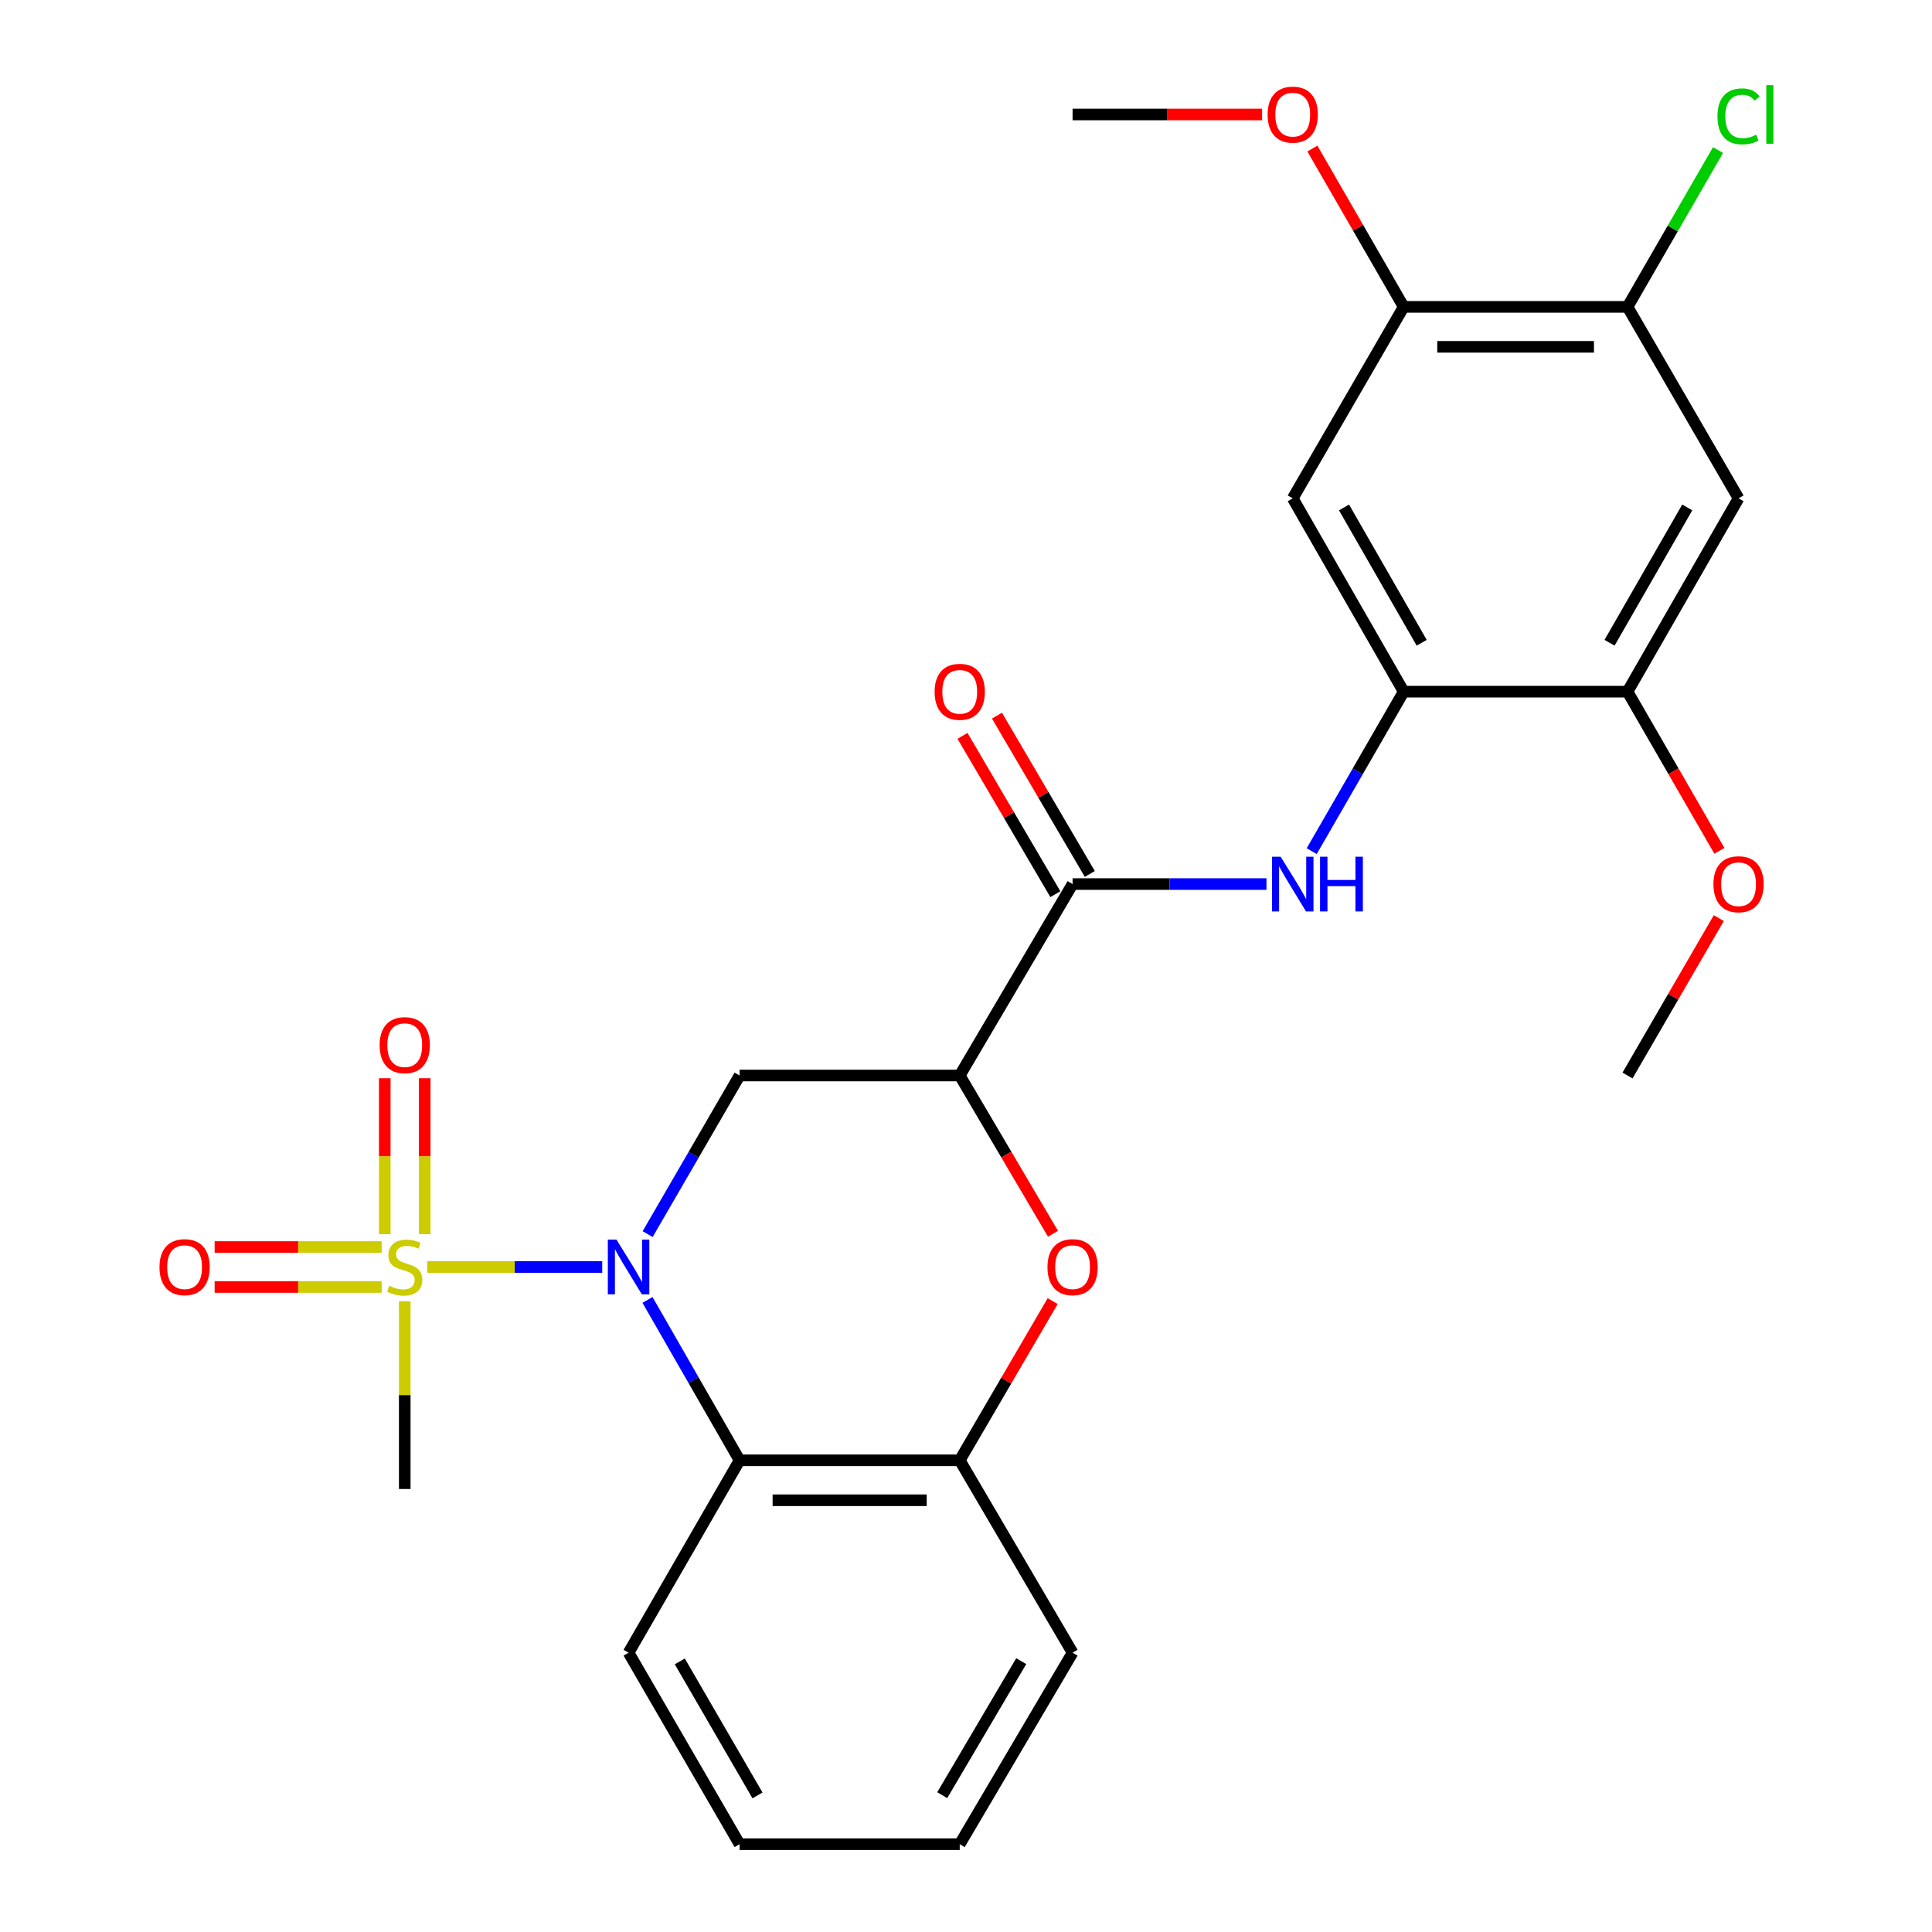 <?xml version='1.0' encoding='iso-8859-1'?>
<svg version='1.1' baseProfile='full'
              xmlns='http://www.w3.org/2000/svg'
                      xmlns:rdkit='http://www.rdkit.org/xml'
                      xmlns:xlink='http://www.w3.org/1999/xlink'
                  xml:space='preserve'
width='1000px' height='1000px' viewBox='0 0 1000 1000'>
<!-- END OF HEADER -->
<rect style='opacity:1.0;fill:#FFFFFF;stroke:none' width='1000' height='1000' x='0' y='0'> </rect>
<path class='bond-0' d='M 311.715,655.796 L 266.423,655.796' style='fill:none;fill-rule:evenodd;stroke:#0000FF;stroke-width:6px;stroke-linecap:butt;stroke-linejoin:miter;stroke-opacity:1' />
<path class='bond-0' d='M 266.423,655.796 L 221.131,655.796' style='fill:none;fill-rule:evenodd;stroke:#CCCC00;stroke-width:6px;stroke-linecap:butt;stroke-linejoin:miter;stroke-opacity:1' />
<path class='bond-2' d='M 335.22,638.772 L 359.014,597.726' style='fill:none;fill-rule:evenodd;stroke:#0000FF;stroke-width:6px;stroke-linecap:butt;stroke-linejoin:miter;stroke-opacity:1' />
<path class='bond-2' d='M 359.014,597.726 L 382.808,556.68' style='fill:none;fill-rule:evenodd;stroke:#000000;stroke-width:6px;stroke-linecap:butt;stroke-linejoin:miter;stroke-opacity:1' />
<path class='bond-3' d='M 335.139,672.841 L 358.973,714.347' style='fill:none;fill-rule:evenodd;stroke:#0000FF;stroke-width:6px;stroke-linecap:butt;stroke-linejoin:miter;stroke-opacity:1' />
<path class='bond-3' d='M 358.973,714.347 L 382.808,755.854' style='fill:none;fill-rule:evenodd;stroke:#000000;stroke-width:6px;stroke-linecap:butt;stroke-linejoin:miter;stroke-opacity:1' />
<path class='bond-14' d='M 197.567,645.456 L 154.333,645.456' style='fill:none;fill-rule:evenodd;stroke:#CCCC00;stroke-width:6px;stroke-linecap:butt;stroke-linejoin:miter;stroke-opacity:1' />
<path class='bond-14' d='M 154.333,645.456 L 111.098,645.456' style='fill:none;fill-rule:evenodd;stroke:#FF0000;stroke-width:6px;stroke-linecap:butt;stroke-linejoin:miter;stroke-opacity:1' />
<path class='bond-14' d='M 197.567,666.136 L 154.333,666.136' style='fill:none;fill-rule:evenodd;stroke:#CCCC00;stroke-width:6px;stroke-linecap:butt;stroke-linejoin:miter;stroke-opacity:1' />
<path class='bond-14' d='M 154.333,666.136 L 111.098,666.136' style='fill:none;fill-rule:evenodd;stroke:#FF0000;stroke-width:6px;stroke-linecap:butt;stroke-linejoin:miter;stroke-opacity:1' />
<path class='bond-15' d='M 219.836,638.803 L 219.836,598.447' style='fill:none;fill-rule:evenodd;stroke:#CCCC00;stroke-width:6px;stroke-linecap:butt;stroke-linejoin:miter;stroke-opacity:1' />
<path class='bond-15' d='M 219.836,598.447 L 219.836,558.091' style='fill:none;fill-rule:evenodd;stroke:#FF0000;stroke-width:6px;stroke-linecap:butt;stroke-linejoin:miter;stroke-opacity:1' />
<path class='bond-15' d='M 199.156,638.803 L 199.156,598.447' style='fill:none;fill-rule:evenodd;stroke:#CCCC00;stroke-width:6px;stroke-linecap:butt;stroke-linejoin:miter;stroke-opacity:1' />
<path class='bond-15' d='M 199.156,598.447 L 199.156,558.091' style='fill:none;fill-rule:evenodd;stroke:#FF0000;stroke-width:6px;stroke-linecap:butt;stroke-linejoin:miter;stroke-opacity:1' />
<path class='bond-17' d='M 209.496,673.549 L 209.496,722.123' style='fill:none;fill-rule:evenodd;stroke:#CCCC00;stroke-width:6px;stroke-linecap:butt;stroke-linejoin:miter;stroke-opacity:1' />
<path class='bond-17' d='M 209.496,722.123 L 209.496,770.698' style='fill:none;fill-rule:evenodd;stroke:#000000;stroke-width:6px;stroke-linecap:butt;stroke-linejoin:miter;stroke-opacity:1' />
<path class='bond-1' d='M 496.756,556.68 L 382.808,556.68' style='fill:none;fill-rule:evenodd;stroke:#000000;stroke-width:6px;stroke-linecap:butt;stroke-linejoin:miter;stroke-opacity:1' />
<path class='bond-5' d='M 496.756,556.68 L 555.166,457.588' style='fill:none;fill-rule:evenodd;stroke:#000000;stroke-width:6px;stroke-linecap:butt;stroke-linejoin:miter;stroke-opacity:1' />
<path class='bond-27' d='M 496.756,556.68 L 520.894,597.64' style='fill:none;fill-rule:evenodd;stroke:#000000;stroke-width:6px;stroke-linecap:butt;stroke-linejoin:miter;stroke-opacity:1' />
<path class='bond-27' d='M 520.894,597.64 L 545.032,638.6' style='fill:none;fill-rule:evenodd;stroke:#FF0000;stroke-width:6px;stroke-linecap:butt;stroke-linejoin:miter;stroke-opacity:1' />
<path class='bond-7' d='M 382.808,755.854 L 496.756,755.854' style='fill:none;fill-rule:evenodd;stroke:#000000;stroke-width:6px;stroke-linecap:butt;stroke-linejoin:miter;stroke-opacity:1' />
<path class='bond-7' d='M 399.9,776.534 L 479.664,776.534' style='fill:none;fill-rule:evenodd;stroke:#000000;stroke-width:6px;stroke-linecap:butt;stroke-linejoin:miter;stroke-opacity:1' />
<path class='bond-21' d='M 382.808,755.854 L 325.351,855.441' style='fill:none;fill-rule:evenodd;stroke:#000000;stroke-width:6px;stroke-linecap:butt;stroke-linejoin:miter;stroke-opacity:1' />
<path class='bond-4' d='M 544.859,673.453 L 520.808,714.653' style='fill:none;fill-rule:evenodd;stroke:#FF0000;stroke-width:6px;stroke-linecap:butt;stroke-linejoin:miter;stroke-opacity:1' />
<path class='bond-4' d='M 520.808,714.653 L 496.756,755.854' style='fill:none;fill-rule:evenodd;stroke:#000000;stroke-width:6px;stroke-linecap:butt;stroke-linejoin:miter;stroke-opacity:1' />
<path class='bond-6' d='M 555.166,457.588 L 605.346,457.588' style='fill:none;fill-rule:evenodd;stroke:#000000;stroke-width:6px;stroke-linecap:butt;stroke-linejoin:miter;stroke-opacity:1' />
<path class='bond-6' d='M 605.346,457.588 L 655.526,457.588' style='fill:none;fill-rule:evenodd;stroke:#0000FF;stroke-width:6px;stroke-linecap:butt;stroke-linejoin:miter;stroke-opacity:1' />
<path class='bond-16' d='M 564.085,452.356 L 540.055,411.386' style='fill:none;fill-rule:evenodd;stroke:#000000;stroke-width:6px;stroke-linecap:butt;stroke-linejoin:miter;stroke-opacity:1' />
<path class='bond-16' d='M 540.055,411.386 L 516.025,370.416' style='fill:none;fill-rule:evenodd;stroke:#FF0000;stroke-width:6px;stroke-linecap:butt;stroke-linejoin:miter;stroke-opacity:1' />
<path class='bond-16' d='M 546.247,462.819 L 522.217,421.849' style='fill:none;fill-rule:evenodd;stroke:#000000;stroke-width:6px;stroke-linecap:butt;stroke-linejoin:miter;stroke-opacity:1' />
<path class='bond-16' d='M 522.217,421.849 L 498.187,380.878' style='fill:none;fill-rule:evenodd;stroke:#FF0000;stroke-width:6px;stroke-linecap:butt;stroke-linejoin:miter;stroke-opacity:1' />
<path class='bond-8' d='M 678.938,440.553 L 702.743,399.277' style='fill:none;fill-rule:evenodd;stroke:#0000FF;stroke-width:6px;stroke-linecap:butt;stroke-linejoin:miter;stroke-opacity:1' />
<path class='bond-8' d='M 702.743,399.277 L 726.548,358.001' style='fill:none;fill-rule:evenodd;stroke:#000000;stroke-width:6px;stroke-linecap:butt;stroke-linejoin:miter;stroke-opacity:1' />
<path class='bond-22' d='M 496.756,755.854 L 555.166,855.441' style='fill:none;fill-rule:evenodd;stroke:#000000;stroke-width:6px;stroke-linecap:butt;stroke-linejoin:miter;stroke-opacity:1' />
<path class='bond-9' d='M 726.548,358.001 L 669.114,257.943' style='fill:none;fill-rule:evenodd;stroke:#000000;stroke-width:6px;stroke-linecap:butt;stroke-linejoin:miter;stroke-opacity:1' />
<path class='bond-9' d='M 735.869,332.697 L 695.665,262.656' style='fill:none;fill-rule:evenodd;stroke:#000000;stroke-width:6px;stroke-linecap:butt;stroke-linejoin:miter;stroke-opacity:1' />
<path class='bond-11' d='M 726.548,358.001 L 842.403,358.001' style='fill:none;fill-rule:evenodd;stroke:#000000;stroke-width:6px;stroke-linecap:butt;stroke-linejoin:miter;stroke-opacity:1' />
<path class='bond-13' d='M 669.114,257.943 L 726.548,158.838' style='fill:none;fill-rule:evenodd;stroke:#000000;stroke-width:6px;stroke-linecap:butt;stroke-linejoin:miter;stroke-opacity:1' />
<path class='bond-10' d='M 899.872,257.943 L 842.403,358.001' style='fill:none;fill-rule:evenodd;stroke:#000000;stroke-width:6px;stroke-linecap:butt;stroke-linejoin:miter;stroke-opacity:1' />
<path class='bond-10' d='M 873.318,262.652 L 833.091,332.692' style='fill:none;fill-rule:evenodd;stroke:#000000;stroke-width:6px;stroke-linecap:butt;stroke-linejoin:miter;stroke-opacity:1' />
<path class='bond-12' d='M 899.872,257.943 L 842.403,158.838' style='fill:none;fill-rule:evenodd;stroke:#000000;stroke-width:6px;stroke-linecap:butt;stroke-linejoin:miter;stroke-opacity:1' />
<path class='bond-19' d='M 842.403,358.001 L 866.176,399.197' style='fill:none;fill-rule:evenodd;stroke:#000000;stroke-width:6px;stroke-linecap:butt;stroke-linejoin:miter;stroke-opacity:1' />
<path class='bond-19' d='M 866.176,399.197 L 889.949,440.393' style='fill:none;fill-rule:evenodd;stroke:#FF0000;stroke-width:6px;stroke-linecap:butt;stroke-linejoin:miter;stroke-opacity:1' />
<path class='bond-18' d='M 842.403,158.838 L 865.824,118.252' style='fill:none;fill-rule:evenodd;stroke:#000000;stroke-width:6px;stroke-linecap:butt;stroke-linejoin:miter;stroke-opacity:1' />
<path class='bond-18' d='M 865.824,118.252 L 889.245,77.666' style='fill:none;fill-rule:evenodd;stroke:#00CC00;stroke-width:6px;stroke-linecap:butt;stroke-linejoin:miter;stroke-opacity:1' />
<path class='bond-29' d='M 842.403,158.838 L 726.548,158.838' style='fill:none;fill-rule:evenodd;stroke:#000000;stroke-width:6px;stroke-linecap:butt;stroke-linejoin:miter;stroke-opacity:1' />
<path class='bond-29' d='M 825.025,179.519 L 743.926,179.519' style='fill:none;fill-rule:evenodd;stroke:#000000;stroke-width:6px;stroke-linecap:butt;stroke-linejoin:miter;stroke-opacity:1' />
<path class='bond-20' d='M 726.548,158.838 L 702.916,117.862' style='fill:none;fill-rule:evenodd;stroke:#000000;stroke-width:6px;stroke-linecap:butt;stroke-linejoin:miter;stroke-opacity:1' />
<path class='bond-20' d='M 702.916,117.862 L 679.284,76.885' style='fill:none;fill-rule:evenodd;stroke:#FF0000;stroke-width:6px;stroke-linecap:butt;stroke-linejoin:miter;stroke-opacity:1' />
<path class='bond-24' d='M 889.651,475.211 L 866.027,515.946' style='fill:none;fill-rule:evenodd;stroke:#FF0000;stroke-width:6px;stroke-linecap:butt;stroke-linejoin:miter;stroke-opacity:1' />
<path class='bond-24' d='M 866.027,515.946 L 842.403,556.68' style='fill:none;fill-rule:evenodd;stroke:#000000;stroke-width:6px;stroke-linecap:butt;stroke-linejoin:miter;stroke-opacity:1' />
<path class='bond-23' d='M 653.266,59.251 L 604.216,59.251' style='fill:none;fill-rule:evenodd;stroke:#FF0000;stroke-width:6px;stroke-linecap:butt;stroke-linejoin:miter;stroke-opacity:1' />
<path class='bond-23' d='M 604.216,59.251 L 555.166,59.251' style='fill:none;fill-rule:evenodd;stroke:#000000;stroke-width:6px;stroke-linecap:butt;stroke-linejoin:miter;stroke-opacity:1' />
<path class='bond-25' d='M 325.351,855.441 L 382.808,954.545' style='fill:none;fill-rule:evenodd;stroke:#000000;stroke-width:6px;stroke-linecap:butt;stroke-linejoin:miter;stroke-opacity:1' />
<path class='bond-25' d='M 351.861,859.934 L 392.08,929.307' style='fill:none;fill-rule:evenodd;stroke:#000000;stroke-width:6px;stroke-linecap:butt;stroke-linejoin:miter;stroke-opacity:1' />
<path class='bond-28' d='M 555.166,855.441 L 496.756,954.545' style='fill:none;fill-rule:evenodd;stroke:#000000;stroke-width:6px;stroke-linecap:butt;stroke-linejoin:miter;stroke-opacity:1' />
<path class='bond-28' d='M 528.589,859.806 L 487.701,929.179' style='fill:none;fill-rule:evenodd;stroke:#000000;stroke-width:6px;stroke-linecap:butt;stroke-linejoin:miter;stroke-opacity:1' />
<path class='bond-26' d='M 382.808,954.545 L 496.756,954.545' style='fill:none;fill-rule:evenodd;stroke:#000000;stroke-width:6px;stroke-linecap:butt;stroke-linejoin:miter;stroke-opacity:1' />
<path  class='atom-0' d='M 319.091 641.636
L 328.371 656.636
Q 329.291 658.116, 330.771 660.796
Q 332.251 663.476, 332.331 663.636
L 332.331 641.636
L 336.091 641.636
L 336.091 669.956
L 332.211 669.956
L 322.251 653.556
Q 321.091 651.636, 319.851 649.436
Q 318.651 647.236, 318.291 646.556
L 318.291 669.956
L 314.611 669.956
L 314.611 641.636
L 319.091 641.636
' fill='#0000FF'/>
<path  class='atom-1' d='M 201.496 665.516
Q 201.816 665.636, 203.136 666.196
Q 204.456 666.756, 205.896 667.116
Q 207.376 667.436, 208.816 667.436
Q 211.496 667.436, 213.056 666.156
Q 214.616 664.836, 214.616 662.556
Q 214.616 660.996, 213.816 660.036
Q 213.056 659.076, 211.856 658.556
Q 210.656 658.036, 208.656 657.436
Q 206.136 656.676, 204.616 655.956
Q 203.136 655.236, 202.056 653.716
Q 201.016 652.196, 201.016 649.636
Q 201.016 646.076, 203.416 643.876
Q 205.856 641.676, 210.656 641.676
Q 213.936 641.676, 217.656 643.236
L 216.736 646.316
Q 213.336 644.916, 210.776 644.916
Q 208.016 644.916, 206.496 646.076
Q 204.976 647.196, 205.016 649.156
Q 205.016 650.676, 205.776 651.596
Q 206.576 652.516, 207.696 653.036
Q 208.856 653.556, 210.776 654.156
Q 213.336 654.956, 214.856 655.756
Q 216.376 656.556, 217.456 658.196
Q 218.576 659.796, 218.576 662.556
Q 218.576 666.476, 215.936 668.596
Q 213.336 670.676, 208.976 670.676
Q 206.456 670.676, 204.536 670.116
Q 202.656 669.596, 200.416 668.676
L 201.496 665.516
' fill='#CCCC00'/>
<path  class='atom-5' d='M 542.166 655.876
Q 542.166 649.076, 545.526 645.276
Q 548.886 641.476, 555.166 641.476
Q 561.446 641.476, 564.806 645.276
Q 568.166 649.076, 568.166 655.876
Q 568.166 662.756, 564.766 666.676
Q 561.366 670.556, 555.166 670.556
Q 548.926 670.556, 545.526 666.676
Q 542.166 662.796, 542.166 655.876
M 555.166 667.356
Q 559.486 667.356, 561.806 664.476
Q 564.166 661.556, 564.166 655.876
Q 564.166 650.316, 561.806 647.516
Q 559.486 644.676, 555.166 644.676
Q 550.846 644.676, 548.486 647.476
Q 546.166 650.276, 546.166 655.876
Q 546.166 661.596, 548.486 664.476
Q 550.846 667.356, 555.166 667.356
' fill='#FF0000'/>
<path  class='atom-7' d='M 662.854 443.428
L 672.134 458.428
Q 673.054 459.908, 674.534 462.588
Q 676.014 465.268, 676.094 465.428
L 676.094 443.428
L 679.854 443.428
L 679.854 471.748
L 675.974 471.748
L 666.014 455.348
Q 664.854 453.428, 663.614 451.228
Q 662.414 449.028, 662.054 448.348
L 662.054 471.748
L 658.374 471.748
L 658.374 443.428
L 662.854 443.428
' fill='#0000FF'/>
<path  class='atom-7' d='M 683.254 443.428
L 687.094 443.428
L 687.094 455.468
L 701.574 455.468
L 701.574 443.428
L 705.414 443.428
L 705.414 471.748
L 701.574 471.748
L 701.574 458.668
L 687.094 458.668
L 687.094 471.748
L 683.254 471.748
L 683.254 443.428
' fill='#0000FF'/>
<path  class='atom-15' d='M 82.548 655.876
Q 82.548 649.076, 85.908 645.276
Q 89.268 641.476, 95.548 641.476
Q 101.828 641.476, 105.188 645.276
Q 108.548 649.076, 108.548 655.876
Q 108.548 662.756, 105.148 666.676
Q 101.748 670.556, 95.548 670.556
Q 89.308 670.556, 85.908 666.676
Q 82.548 662.796, 82.548 655.876
M 95.548 667.356
Q 99.868 667.356, 102.188 664.476
Q 104.548 661.556, 104.548 655.876
Q 104.548 650.316, 102.188 647.516
Q 99.868 644.676, 95.548 644.676
Q 91.228 644.676, 88.868 647.476
Q 86.548 650.276, 86.548 655.876
Q 86.548 661.596, 88.868 664.476
Q 91.228 667.356, 95.548 667.356
' fill='#FF0000'/>
<path  class='atom-16' d='M 196.496 540.963
Q 196.496 534.163, 199.856 530.363
Q 203.216 526.563, 209.496 526.563
Q 215.776 526.563, 219.136 530.363
Q 222.496 534.163, 222.496 540.963
Q 222.496 547.843, 219.096 551.763
Q 215.696 555.643, 209.496 555.643
Q 203.256 555.643, 199.856 551.763
Q 196.496 547.883, 196.496 540.963
M 209.496 552.443
Q 213.816 552.443, 216.136 549.563
Q 218.496 546.643, 218.496 540.963
Q 218.496 535.403, 216.136 532.603
Q 213.816 529.763, 209.496 529.763
Q 205.176 529.763, 202.816 532.563
Q 200.496 535.363, 200.496 540.963
Q 200.496 546.683, 202.816 549.563
Q 205.176 552.443, 209.496 552.443
' fill='#FF0000'/>
<path  class='atom-17' d='M 483.756 358.081
Q 483.756 351.281, 487.116 347.481
Q 490.476 343.681, 496.756 343.681
Q 503.036 343.681, 506.396 347.481
Q 509.756 351.281, 509.756 358.081
Q 509.756 364.961, 506.356 368.881
Q 502.956 372.761, 496.756 372.761
Q 490.516 372.761, 487.116 368.881
Q 483.756 365.001, 483.756 358.081
M 496.756 369.561
Q 501.076 369.561, 503.396 366.681
Q 505.756 363.761, 505.756 358.081
Q 505.756 352.521, 503.396 349.721
Q 501.076 346.881, 496.756 346.881
Q 492.436 346.881, 490.076 349.681
Q 487.756 352.481, 487.756 358.081
Q 487.756 363.801, 490.076 366.681
Q 492.436 369.561, 496.756 369.561
' fill='#FF0000'/>
<path  class='atom-19' d='M 888.952 60.231
Q 888.952 53.191, 892.232 49.511
Q 895.552 45.791, 901.832 45.791
Q 907.672 45.791, 910.792 49.911
L 908.152 52.071
Q 905.872 49.071, 901.832 49.071
Q 897.552 49.071, 895.272 51.951
Q 893.032 54.791, 893.032 60.231
Q 893.032 65.831, 895.352 68.711
Q 897.712 71.591, 902.272 71.591
Q 905.392 71.591, 909.032 69.711
L 910.152 72.711
Q 908.672 73.671, 906.432 74.231
Q 904.192 74.791, 901.712 74.791
Q 895.552 74.791, 892.232 71.031
Q 888.952 67.271, 888.952 60.231
' fill='#00CC00'/>
<path  class='atom-19' d='M 914.232 44.071
L 917.912 44.071
L 917.912 74.431
L 914.232 74.431
L 914.232 44.071
' fill='#00CC00'/>
<path  class='atom-20' d='M 886.872 457.668
Q 886.872 450.868, 890.232 447.068
Q 893.592 443.268, 899.872 443.268
Q 906.152 443.268, 909.512 447.068
Q 912.872 450.868, 912.872 457.668
Q 912.872 464.548, 909.472 468.468
Q 906.072 472.348, 899.872 472.348
Q 893.632 472.348, 890.232 468.468
Q 886.872 464.588, 886.872 457.668
M 899.872 469.148
Q 904.192 469.148, 906.512 466.268
Q 908.872 463.348, 908.872 457.668
Q 908.872 452.108, 906.512 449.308
Q 904.192 446.468, 899.872 446.468
Q 895.552 446.468, 893.192 449.268
Q 890.872 452.068, 890.872 457.668
Q 890.872 463.388, 893.192 466.268
Q 895.552 469.148, 899.872 469.148
' fill='#FF0000'/>
<path  class='atom-21' d='M 656.114 59.331
Q 656.114 52.531, 659.474 48.731
Q 662.834 44.931, 669.114 44.931
Q 675.394 44.931, 678.754 48.731
Q 682.114 52.531, 682.114 59.331
Q 682.114 66.211, 678.714 70.131
Q 675.314 74.011, 669.114 74.011
Q 662.874 74.011, 659.474 70.131
Q 656.114 66.251, 656.114 59.331
M 669.114 70.811
Q 673.434 70.811, 675.754 67.931
Q 678.114 65.011, 678.114 59.331
Q 678.114 53.771, 675.754 50.971
Q 673.434 48.131, 669.114 48.131
Q 664.794 48.131, 662.434 50.931
Q 660.114 53.731, 660.114 59.331
Q 660.114 65.051, 662.434 67.931
Q 664.794 70.811, 669.114 70.811
' fill='#FF0000'/>
</svg>
